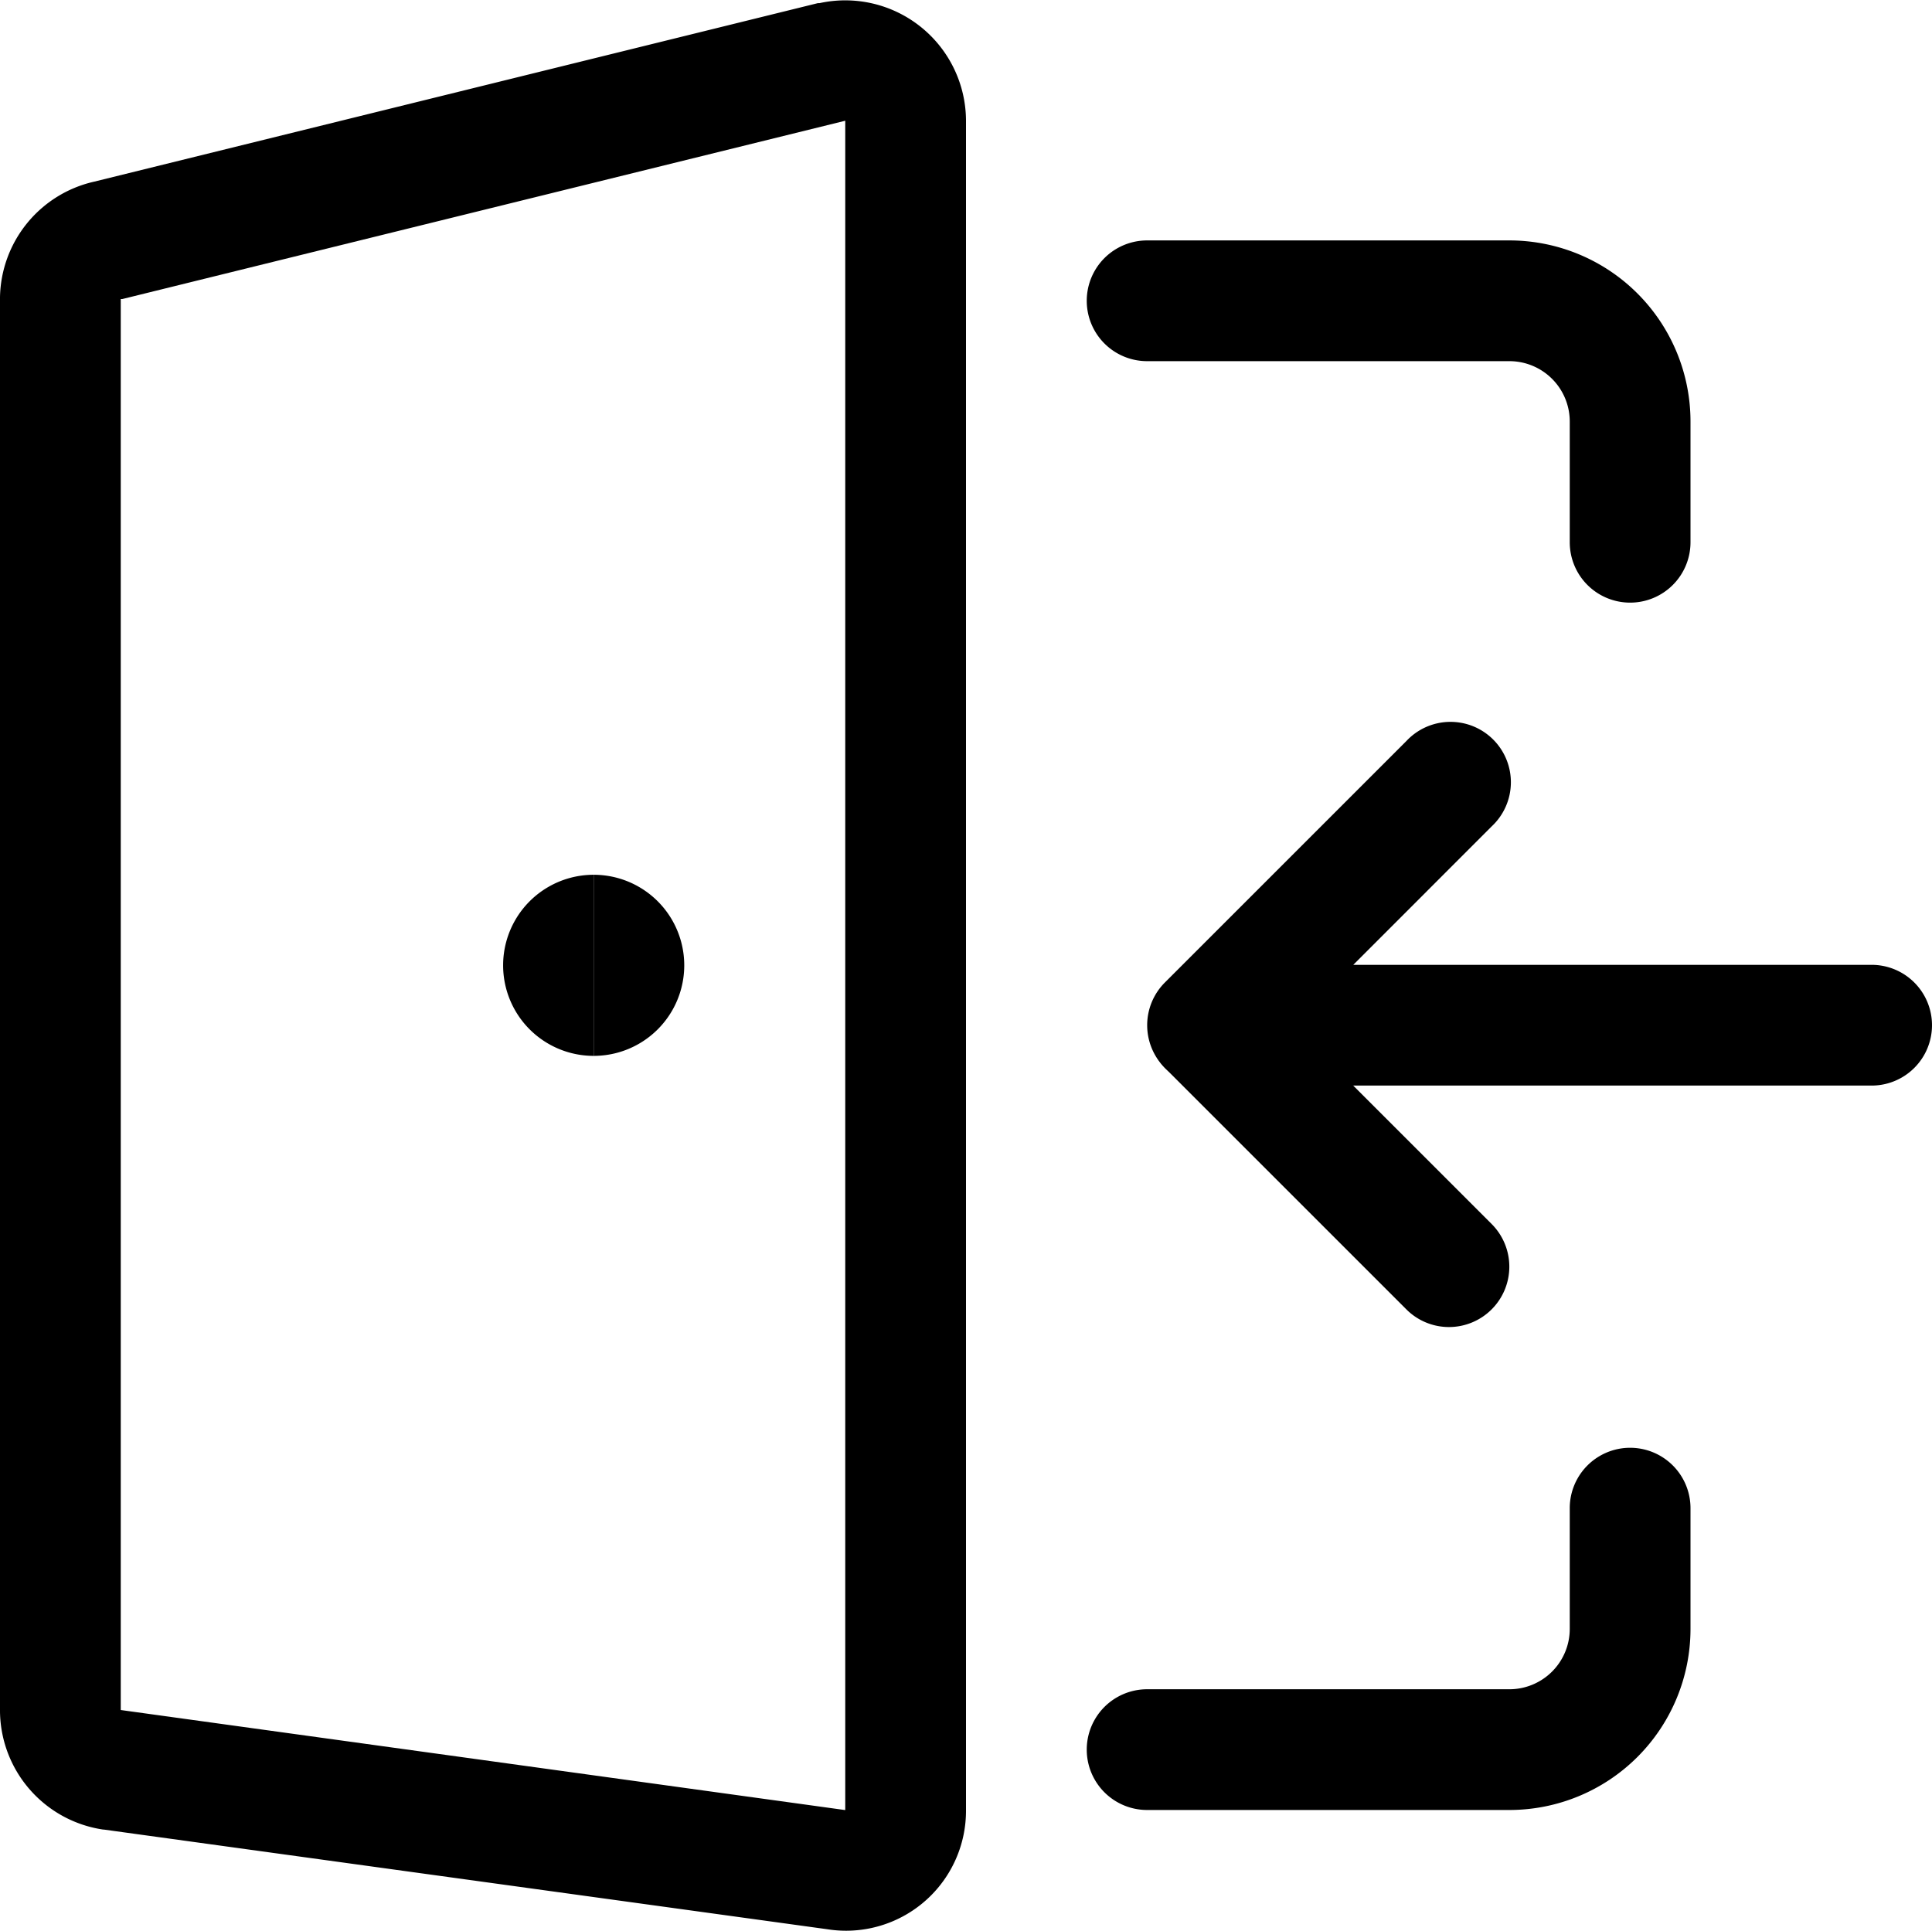 <svg xmlns="http://www.w3.org/2000/svg" viewBox="0 0 24 23.987"><g transform="translate(0 -0.013)"><path d="M18.75,22.5h-4.5a.75.75,0,0,1,0-1.5h4.5a.75.75,0,0,0,.75-.75v-1.5a.75.75,0,0,1,1.5,0v1.5a2.25,2.25,0,0,1-2.25,2.25Z" fill="#000"/><path d="M20.25,7.5a.75.75,0,0,1-.75-.75V5.25a.75.75,0,0,0-.75-.75h-4.5a.75.75,0,0,1,0-1.5h4.5A2.25,2.25,0,0,1,21,5.25v1.5A.75.75,0,0,1,20.25,7.5Z" fill="#000"/><path d="M10.51,24a1.5,1.5,0,0,1-.23-.018L1.288,22.743H1.28A1.5,1.5,0,0,1,0,21.246V3.72s0-.009,0-.013A1.5,1.5,0,0,1,1.169,2.27L10.16.052l.02,0A1.5,1.5,0,0,1,12,1.507v21A1.49,1.49,0,0,1,10.51,24ZM1.5,21.258,10.492,22.5H10.5V1.513L1.52,3.728l-.02,0V21.25S1.5,21.255,1.5,21.258Z" fill="#000"/><path d="M23.25,13.5H15a.75.75,0,0,1-.53-1.28l3-3A.75.75,0,1,1,18.53,10.28L16.811,12H23.25a.75.75,0,0,1,0,1.5Z" fill="#000"/><path d="M18,16.5a.748.748,0,0,1-.53-.22l-3-3A.75.75,0,0,1,15.53,12.22l3,3A.75.75,0,0,1,18,16.5Z" fill="#000"/><path d="M7.375,13.131a1.125,1.125,0,0,1,0-2.25Z" fill="#000"/><path d="M7.375,13.131v-2.25a1.125,1.125,0,0,1,0,2.25Z" fill="#000"/></g></svg>